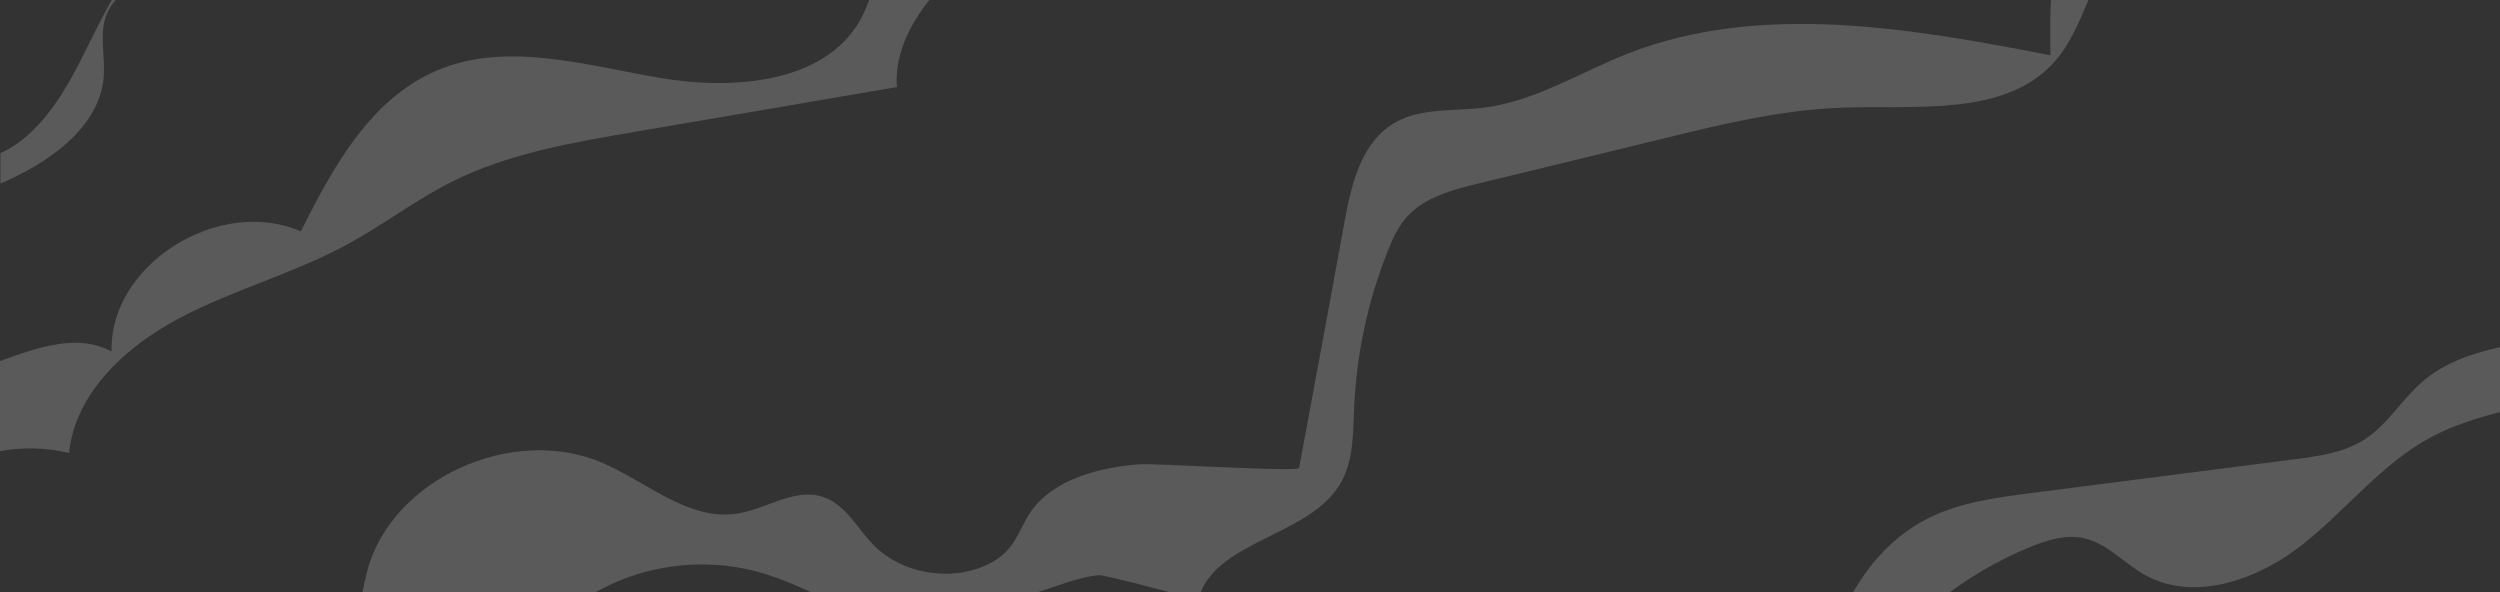 <svg xmlns="http://www.w3.org/2000/svg" xmlns:i="http://ns.adobe.com/AdobeIllustrator/10.0/" id="Layer_1" viewBox="0 0 1140 270"><rect x="0" y="0" width="1140" height="270" fill="#333333" stroke="none"/><defs><style>      .st0 {        fill: #f5f5f5;        fill-opacity: .2;      }    </style></defs><path class="st0" d="M1011.7-100.7c-2.2.5-4.4,1.4-6.6,2.7-9,5.4-5.1,14.2-10.3,20-5.6,6.1-10.9,4.5-18.9,8-15.6,6.7-27.2,18.8-33.5,33.9-7.9,19.3-7.7,40.6-7.4,61.3-64-12.4-132.5-24.4-192.9-.7-21.8,8.6-42.2,21.7-65.5,24.6-13.5,1.7-28.1,0-39.9,6.5-15.6,8.5-20.3,27.6-23.4,44.5-6.9,37.8-13.9,75.6-20.9,113.3-.4,1.9-66.3-2.2-72.7-1.7-16.2,1.2-35.4,5.7-46.6,17.8-8.6,9.2-8.2,20.6-21.9,27.5-16.9,8.6-39.7,4.9-52.8-8.4-7.7-7.9-13-19-23.7-22.2-12.8-3.8-25.4,5.8-38.6,7.8-22.1,3.4-40.9-14.3-61.3-23.1-41.2-17.8-96.2,7.4-107.3,49.1-7.5,28.3-5.2,69.4-35.5,74.1-8.5,1.3-17.5-1.4-25.8.9-11,3.1-17.5,14-27.8,18.8-22,10.3-47.6-10.9-71.7-6.7-2.4.4-4.7,1.1-6.8,1.9v59.8c28.9-14.1,57.7-28.1,86.6-42.2,3.1-1.5,6.3-3.1,9.4-4.6,21.4-10.4,42.8-20.9,64.2-31.3,18.6-9.1,37.3-18.2,55.9-27.2,11.3-5.5,22.6-11,33-18,6.7-4.5,12.9-9.6,19.7-13.9,22.4-14,51.3-18.1,77.1-11,23.5,6.5,43.9,21.6,67.9,26.1,20,3.8,40.7-11.1,59-16.7,8.8-2.7,19.2-7.1,28.1-7.9,4-.4,45.3,11.7,45.7,10.6,7.6-26.4,49.7-28.1,64.3-51.7,6.5-10.5,6.2-23.5,6.7-35.6,1.1-24.2,6.2-48.2,15.2-70.8,2.2-5.7,4.8-11.4,9-16.1,8.1-8.8,20.7-12.2,32.7-15.1,28.1-6.8,56.2-13.6,84.3-20.5,26.7-6.5,53.5-13,81-14,33.9-1.2,73.7,4.1,96.3-20,8.7-9.3,13-21.5,18-33.1,10.8-25.1,25.6-48.5,43.8-69.3,5.4-6.2,11.6-12.4,19.7-14.5,7.9-2.1,16.2,0,24.1,1.7,32.4,6.8,66.3,5.5,98.4-2.8v-25.2c0,2.4-65.1,5.8-71.8,7.7-11.1,3.2-16.1,7-29,6.7-9.2-.2-18.6-3.2-27.4-1.1h0Z"></path><path class="st0" d="M635.6-153.9c-7.8,16.7-8,37.2-21.4,50.3-11.1,10.9-28.2,13.3-44,15.2-30.3,3.6-60.6,7.3-90.9,10.9-1.7,25.7-45.4,21.1-65.2,38.7-13.6,12.1-13.1,32.8-22.1,48.4-16.3,28.2-57.4,31.6-90.6,26-33.2-5.6-68.3-16.4-99.6-4.5-32.1,12.3-49.7,44.6-64.6,74.4-37.6-16.3-87.6,15.5-86.3,54.8-15.3-8.3-33.2-2.1-51,4.4v41c10.4-1.8,21.1-1.7,31.6.9,2.6-26.8,25.2-48.2,49.9-61.3,24.7-13.1,52.3-20.5,76.9-33.8,16.2-8.8,30.9-20.1,47.5-28.5,25.8-13,55.1-18,83.8-22.9,39.8-6.8,79.6-13.6,119.4-20.4-1.5-19.8,11.4-38,26.2-52.1,53.9-51.5,140.4-69.4,211.8-43.7,23-17.2,8.9-55.4,26.6-77.5,10.1-12.7,27.9-16.7,42.9-23.7,38.9-18,63.1-58,93.1-87.6h-32.1c-38.2,41.1-118.4,40.4-141.9,91.1h0Z"></path><path class="st0" d="M501.8-210.3c-41.4,29.9-98.9,22.6-150.8,25.5-21.4,1.2-44.9,5.4-58.4,21.3-7.5,8.8-11,20-17.4,29.6-8.5,12.6-21.6,21.5-34.6,29.7-45.5,28.7-94.2,52.6-145.1,71.3-10.7,3.9-21.7,7.8-30.3,15-6.5,5.5-11.3,12.6-15.4,20-12,21.4-20.2,46-39.7,61.7-3,2.4-6.3,4.4-9.9,6v13.9c1.8-.8,3.6-1.6,5.3-2.4,20-9.4,40.1-25,41.8-46.2.8-9.8-2.4-20.2,1.6-29.2,3.6-8.1,12.1-13,20.2-17.3,38.1-20.3,77.4-38.4,117.8-54.2,22.1-8.7,44.8-16.8,64.2-30.2,14.9-10.4,27.4-23.6,42.4-33.7,39-26.3,89.6-28.6,136.8-35.7,47.2-7.1,98.7-24.1,119.4-65.1,2.4-4.7,4.3-9.7,6.7-14.4h-21.4c-9.8,12.9-20.1,25.3-33.1,34.7h0Z"></path><path class="st0" d="M491.1,409.7c42.7-16.4,91.5,5.4,137-1.2,27.4-4,52.9-18.7,69.2-40,4.7-6.1,8.8-12.8,15.5-16.9,22.2-13.5,49.2,11.6,75.6,11.2,30.6-.4,47.4-32.6,64.8-56.7,17.9-24.7,43.2-44.5,72.1-56.5,7.8-3.2,16.4-6,24.8-4.2,10.9,2.3,18.5,11.6,28.2,16.9,22.6,12.5,51.9,1.8,71.9-14.2,20.1-15.9,36-36.9,58.8-49,9.7-5.1,20.2-8.4,31-11.2v-29.6c-13.1,2.9-25.3,7.2-35,15.4-9.7,8.2-16.1,19.9-26.9,26.8-9.5,6-21.1,7.6-32.4,9-39.8,5.1-79.5,10.2-119.3,15.3-15.9,2.1-32.3,4.2-46.5,11.2-37.3,18.4-49.3,62.7-57.5,101.9-39-1.1-77.9-7.2-115.3-18-3.1,27.8-24.9,53-53.1,61-28.2,8.1-60.9-1.4-79.6-23-10.3-11.9-20-28.7-36.1-27.6-7.9.5-14.6,5.5-20.7,10.3-11.6,9.1-23.2,18.2-34.8,27.3-10.2,8-20.9,16.3-33.8,19.1-9,2-18.8,1.2-27.2,5-22.8,10.5-16.8,42.8-26.5,65.1-12.3,28.3-50.1,37.7-82.3,35.8-32.1-1.9-64.5-11.3-96-5.1-21.7,4.3-41.8,15.7-61.6,26.9h245.2c29-38,45.5-88,90.6-105.3h0Z"></path></svg>